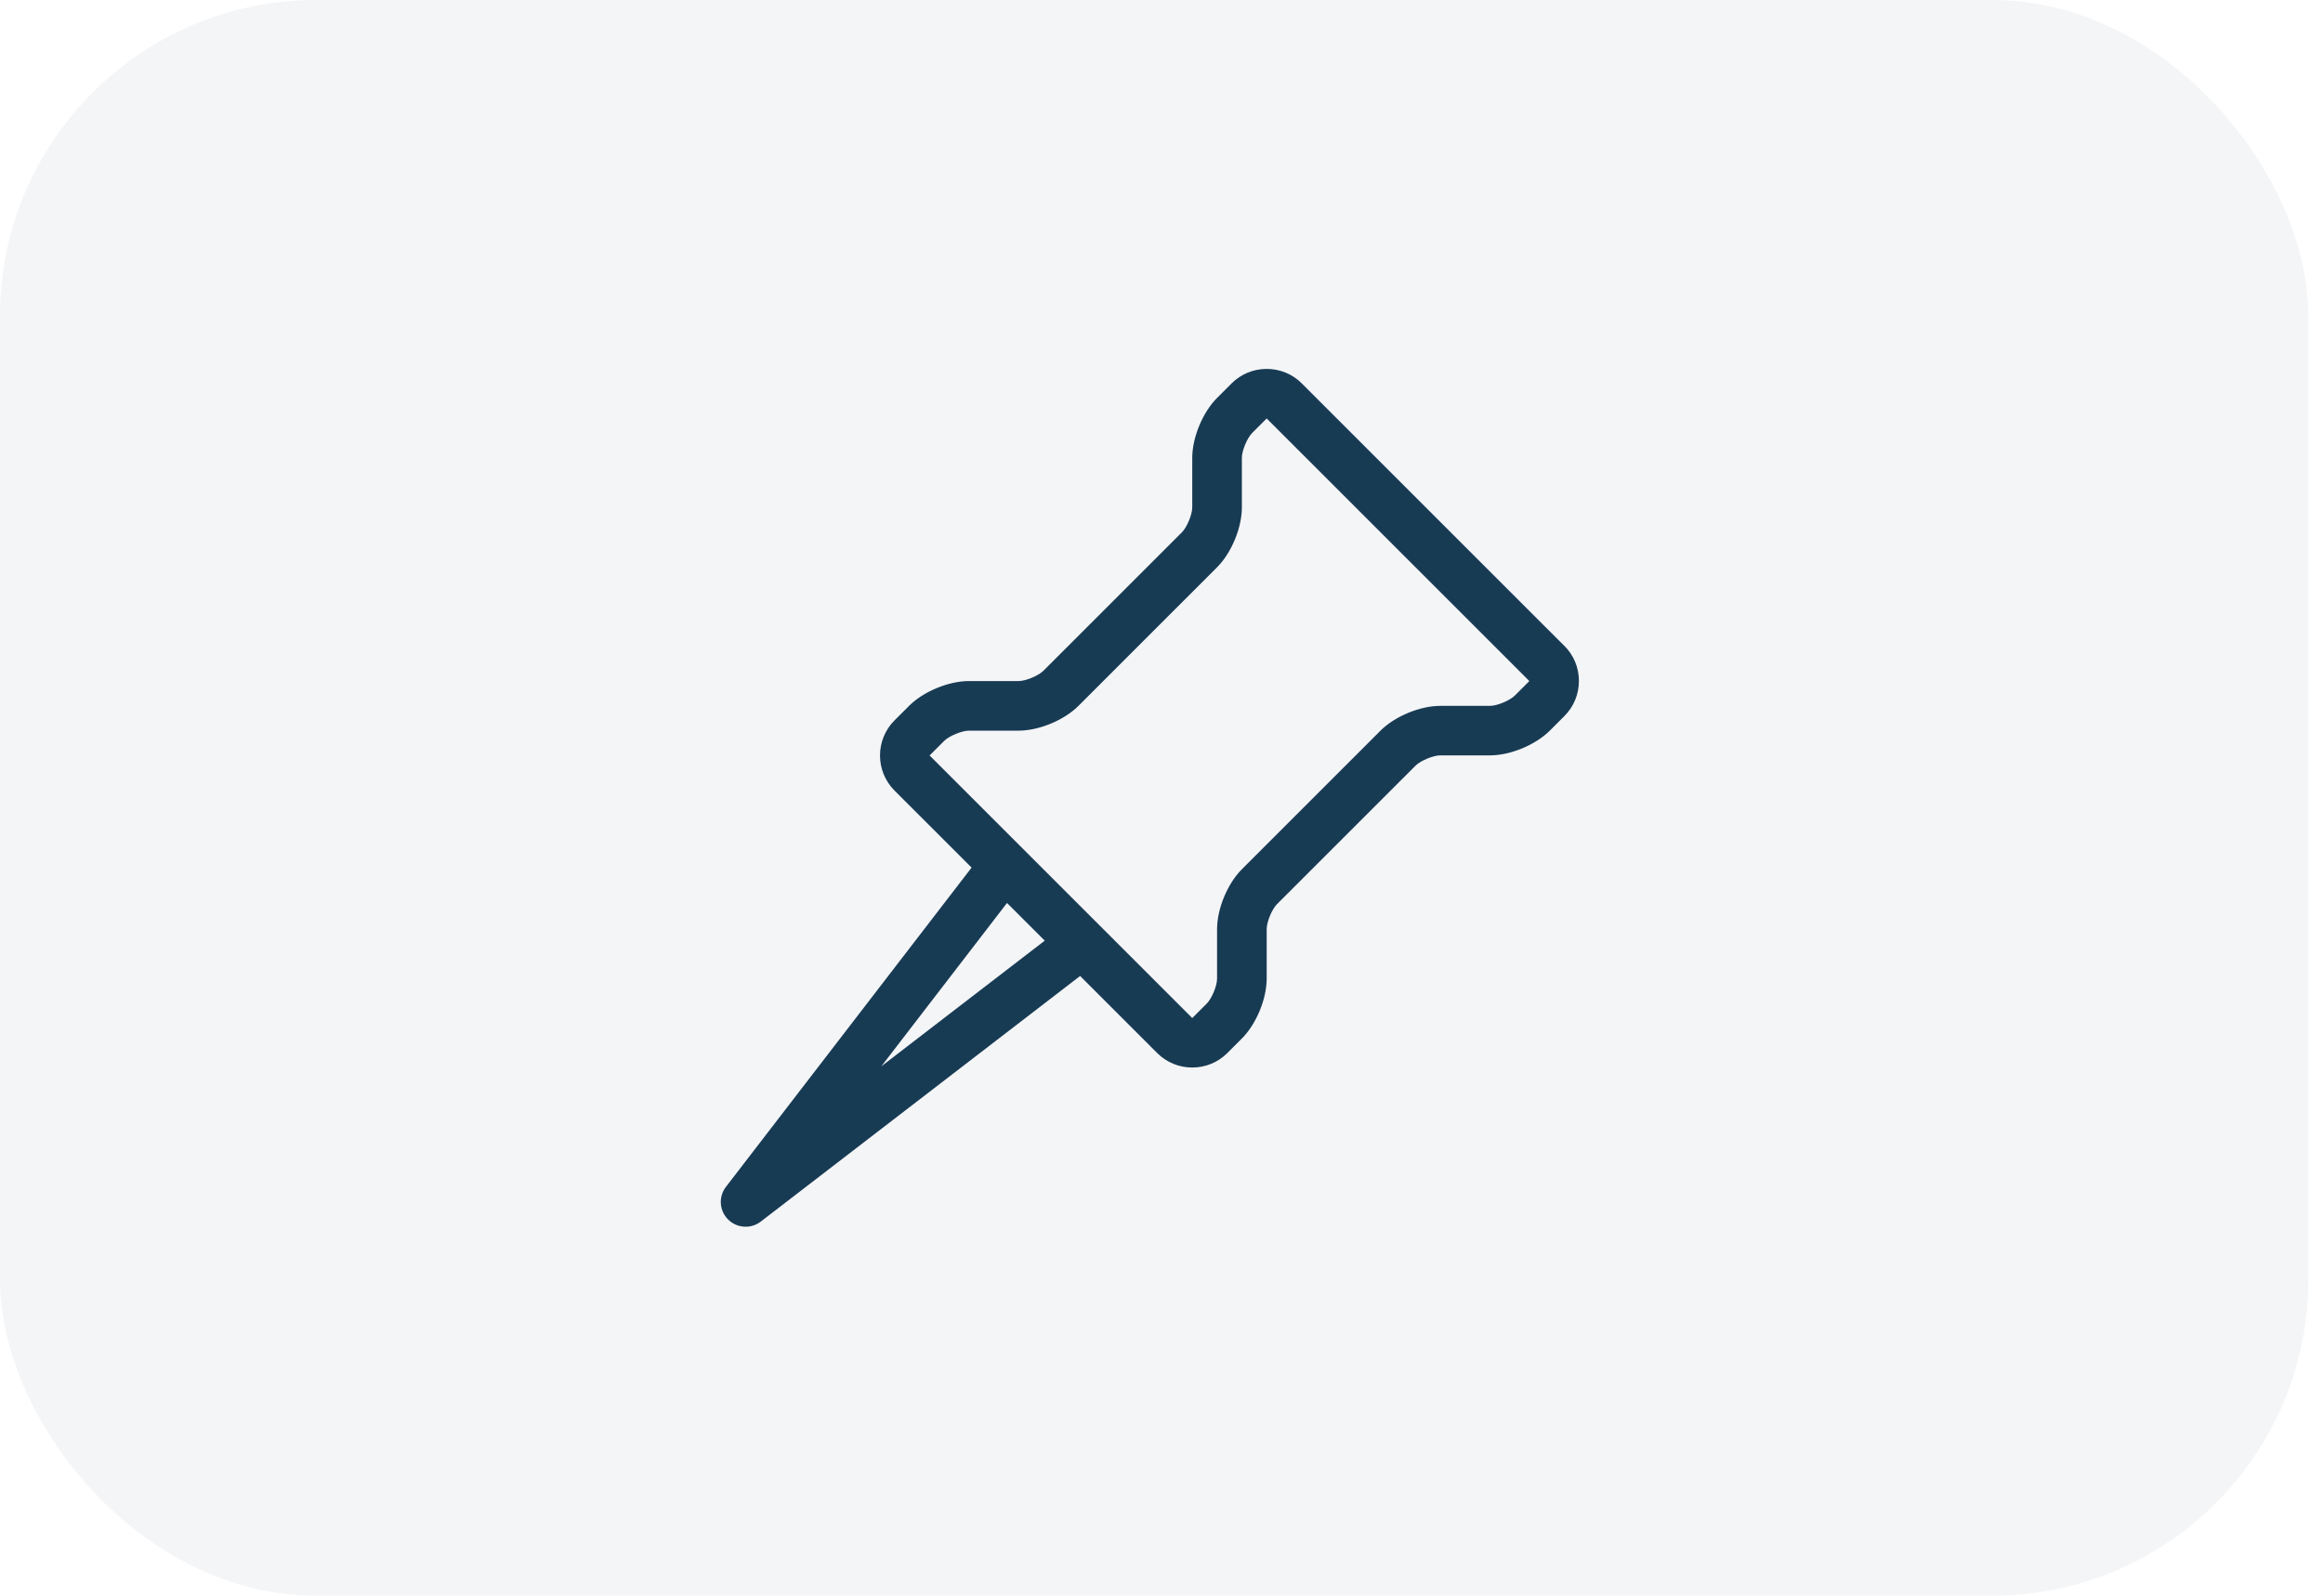 <svg width="147" height="101" viewBox="0 0 147 101" fill="none" xmlns="http://www.w3.org/2000/svg">
<rect width="146.07" height="101" rx="20" fill="#183B54" fill-opacity="0.05"/>
<path d="M98.997 40.887L82.376 24.267C81.786 23.676 80.995 23.35 80.156 23.35C79.318 23.35 78.527 23.676 77.936 24.267L77.016 25.187C76.106 26.097 75.446 27.689 75.446 28.977V32.117C75.446 32.563 75.113 33.37 74.796 33.687L66.026 42.457C65.709 42.774 64.902 43.107 64.456 43.107H61.316C60.028 43.107 58.436 43.767 57.526 44.677L56.605 45.597C55.381 46.822 55.381 48.813 56.605 50.038L61.482 54.914L45.938 75.121C45.458 75.746 45.514 76.631 46.074 77.187C46.378 77.492 46.78 77.645 47.185 77.645C47.521 77.645 47.857 77.539 48.143 77.319L68.35 61.775L73.226 66.652C73.816 67.242 74.608 67.569 75.446 67.569C76.285 67.569 77.076 67.242 77.666 66.652L78.586 65.732C79.497 64.821 80.156 63.229 80.156 61.942V58.802C80.156 58.356 80.489 57.549 80.806 57.231L89.577 48.461C89.894 48.144 90.701 47.811 91.147 47.811H94.287C95.574 47.811 97.166 47.152 98.077 46.241L98.997 45.321C99.587 44.731 99.914 43.939 99.914 43.101C99.914 42.263 99.587 41.471 98.997 40.881V40.887ZM55.77 67.493L63.724 57.153L66.111 59.539L55.77 67.493ZM95.857 44.027C95.54 44.344 94.733 44.677 94.287 44.677H91.147C89.859 44.677 88.267 45.337 87.357 46.247L78.586 55.018C77.676 55.928 77.016 57.52 77.016 58.808V61.948C77.016 62.394 76.683 63.201 76.366 63.518L75.449 64.435H75.446V64.438L58.825 47.817L59.746 46.897C60.063 46.58 60.87 46.247 61.316 46.247H64.456C65.743 46.247 67.335 45.588 68.246 44.677L77.016 35.907C77.927 34.996 78.586 33.404 78.586 32.117V28.977C78.586 28.531 78.919 27.724 79.236 27.407L80.156 26.487L96.777 43.107L95.857 44.027Z" fill="#183B54"/>
</svg>
